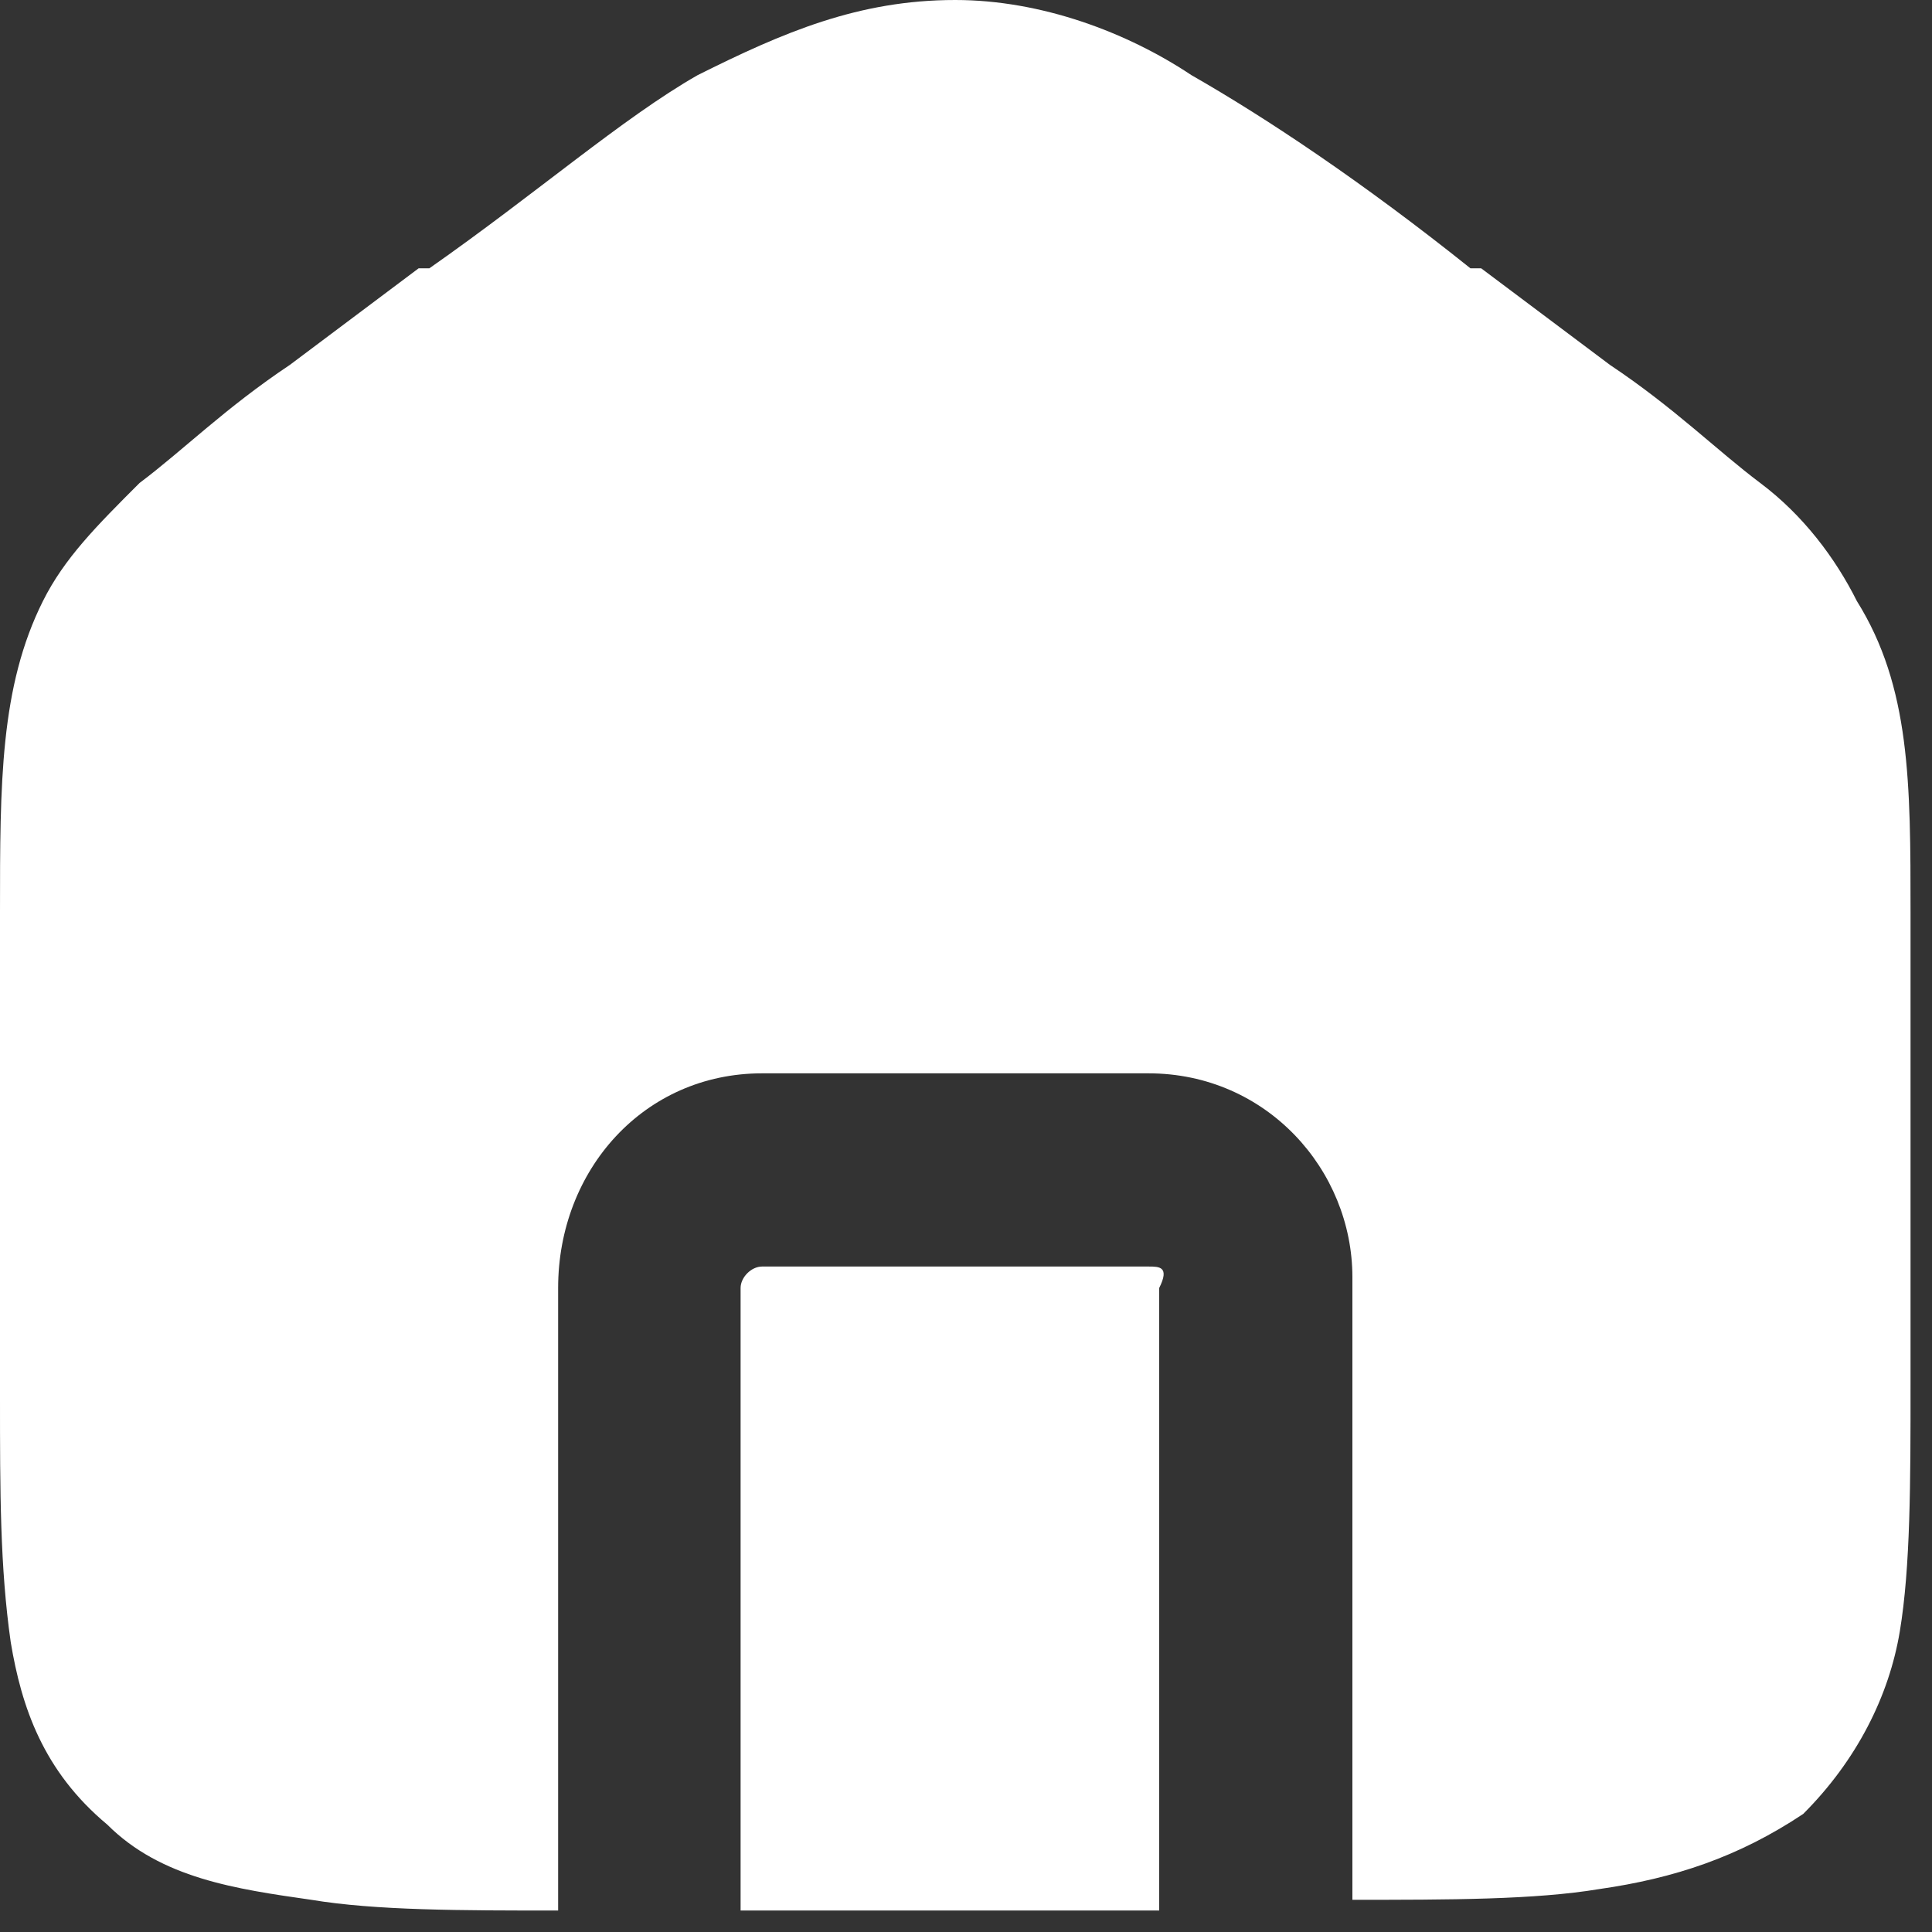 <svg width="18" height="18" viewBox="0 0 18 18" fill="none" xmlns="http://www.w3.org/2000/svg">
<rect x="0" y="0" width="18" height="18" fill="#333333" stroke="none"/>
<path fill-rule="evenodd" clip-rule="evenodd" d="M17.3 5.6C17.1 5.2 16.8 4.8 16.4 4.5C16 4.2 15.6 3.8 15 3.4L13.8 2.5H13.7C12.7 1.7 11.8 1.1 11.1 0.7C10.5 0.3 9.7 0 8.9 0C8 0 7.3 0.3 6.5 0.7C5.8 1.1 5 1.8 4 2.5C4 2.5 4 2.5 3.9 2.5L2.7 3.4C2.1 3.8 1.7 4.2 1.3 4.5C0.9 4.9 0.6 5.2 0.4 5.6C0 6.4 0 7.3 0 8.5C0 8.6 0 8.6 0 8.7V13C0 13.9 0 14.6 0.1 15.3C0.2 15.9 0.4 16.5 1 17C1.5 17.5 2.2 17.6 2.9 17.7C3.5 17.8 4.3 17.8 5.2 17.8V12C5.2 10.9 6 10 7.1 10H10.7C11.8 10 12.6 10.9 12.6 11.9V17.7C13.5 17.7 14.3 17.7 14.9 17.6C15.6 17.5 16.2 17.3 16.8 16.9C17.3 16.4 17.6 15.8 17.7 15.2C17.8 14.6 17.8 13.8 17.8 12.9V8.7C17.8 8.6 17.8 8.6 17.8 8.5C17.8 7.3 17.8 6.4 17.3 5.6Z" fill="white"/>
<path fill-rule="evenodd" clip-rule="evenodd" d="M10.7 11.8H7.1C7 11.8 6.9 11.9 6.9 12V17.8H10.8V12C10.9 11.8 10.8 11.8 10.7 11.8Z" fill="white"/>
</svg>
